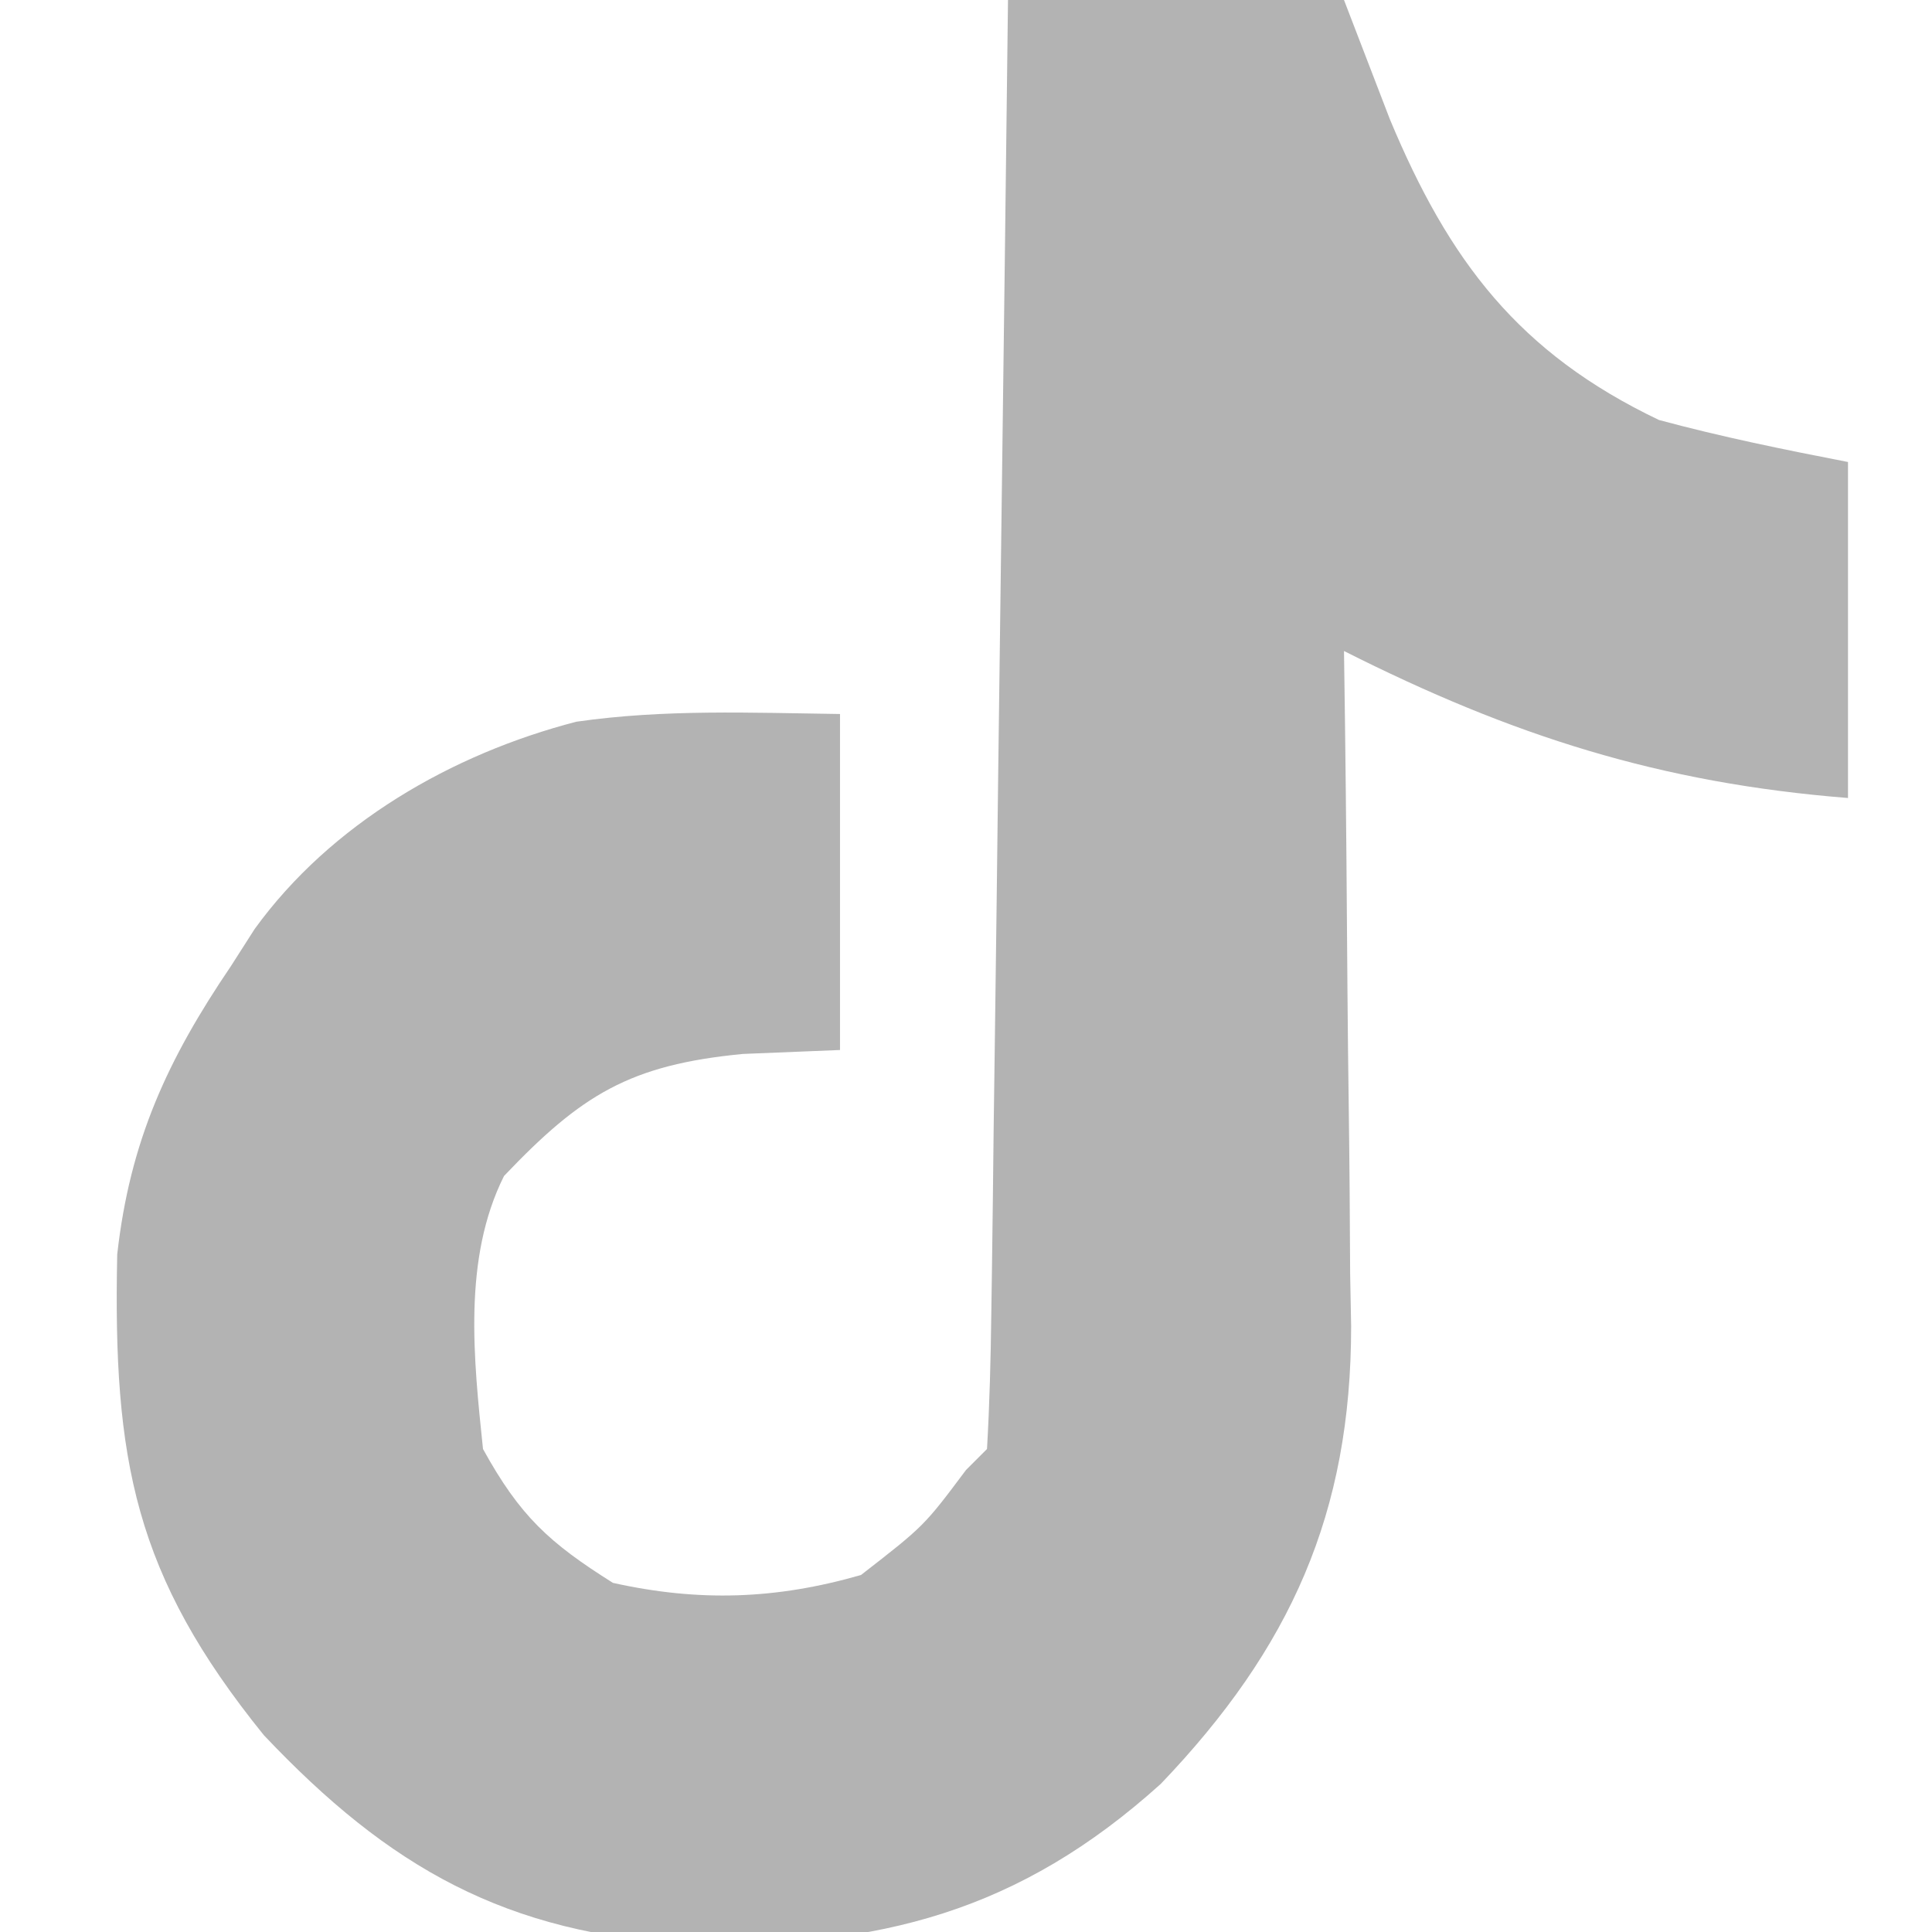 <?xml version="1.0" encoding="UTF-8"?>
<svg version="1.1" xmlns="http://www.w3.org/2000/svg" width="92" height="92">
<path d="M0 0 C5.28 0 10.56 0 16 0 C16.722 1.877 17.444 3.754 18.188 5.688 C21 12.421 24.316 16.81 31 20 C33.988 20.806 36.957 21.41 40 22 C40 27.28 40 32.56 40 38 C31.047 37.289 24.003 35.038 16 31 C16.016 32.14 16.031 33.279 16.048 34.453 C16.102 38.71 16.136 42.966 16.165 47.223 C16.18 49.06 16.2 50.897 16.226 52.734 C16.263 55.385 16.28 58.036 16.293 60.688 C16.308 61.499 16.324 62.311 16.34 63.147 C16.342 72.053 13.452 78.491 7.277 84.945 C0.538 91.026 -6.126 92.747 -15.098 92.588 C-23.908 92.095 -29.464 88.944 -35.438 82.625 C-41.603 75.002 -42.621 69.534 -42.418 59.734 C-41.813 54.332 -40.025 50.459 -37 46 C-36.627 45.417 -36.255 44.835 -35.871 44.234 C-32.239 39.222 -26.486 35.901 -20.551 34.367 C-16.354 33.763 -12.236 33.944 -8 34 C-8 39.28 -8 44.56 -8 50 C-9.526 50.062 -11.053 50.124 -12.625 50.188 C-18.005 50.706 -20.309 52.12 -24 56 C-25.971 59.943 -25.447 64.702 -25 69 C-23.242 72.191 -21.851 73.465 -18.812 75.375 C-14.711 76.286 -11.047 76.166 -7 75 C-3.997 72.667 -3.997 72.667 -2 70 C-1.67 69.67 -1.34 69.34 -1 69 C-0.876 66.853 -0.822 64.703 -0.795 62.552 C-0.785 61.879 -0.775 61.206 -0.765 60.513 C-0.733 58.278 -0.708 56.043 -0.684 53.809 C-0.663 52.263 -0.642 50.717 -0.621 49.172 C-0.565 45.096 -0.516 41.021 -0.468 36.946 C-0.418 32.79 -0.362 28.634 -0.307 24.479 C-0.199 16.319 -0.098 8.16 0 0 Z " fill="#B3B3B3" transform="translate(48,0)"/>
</svg>

